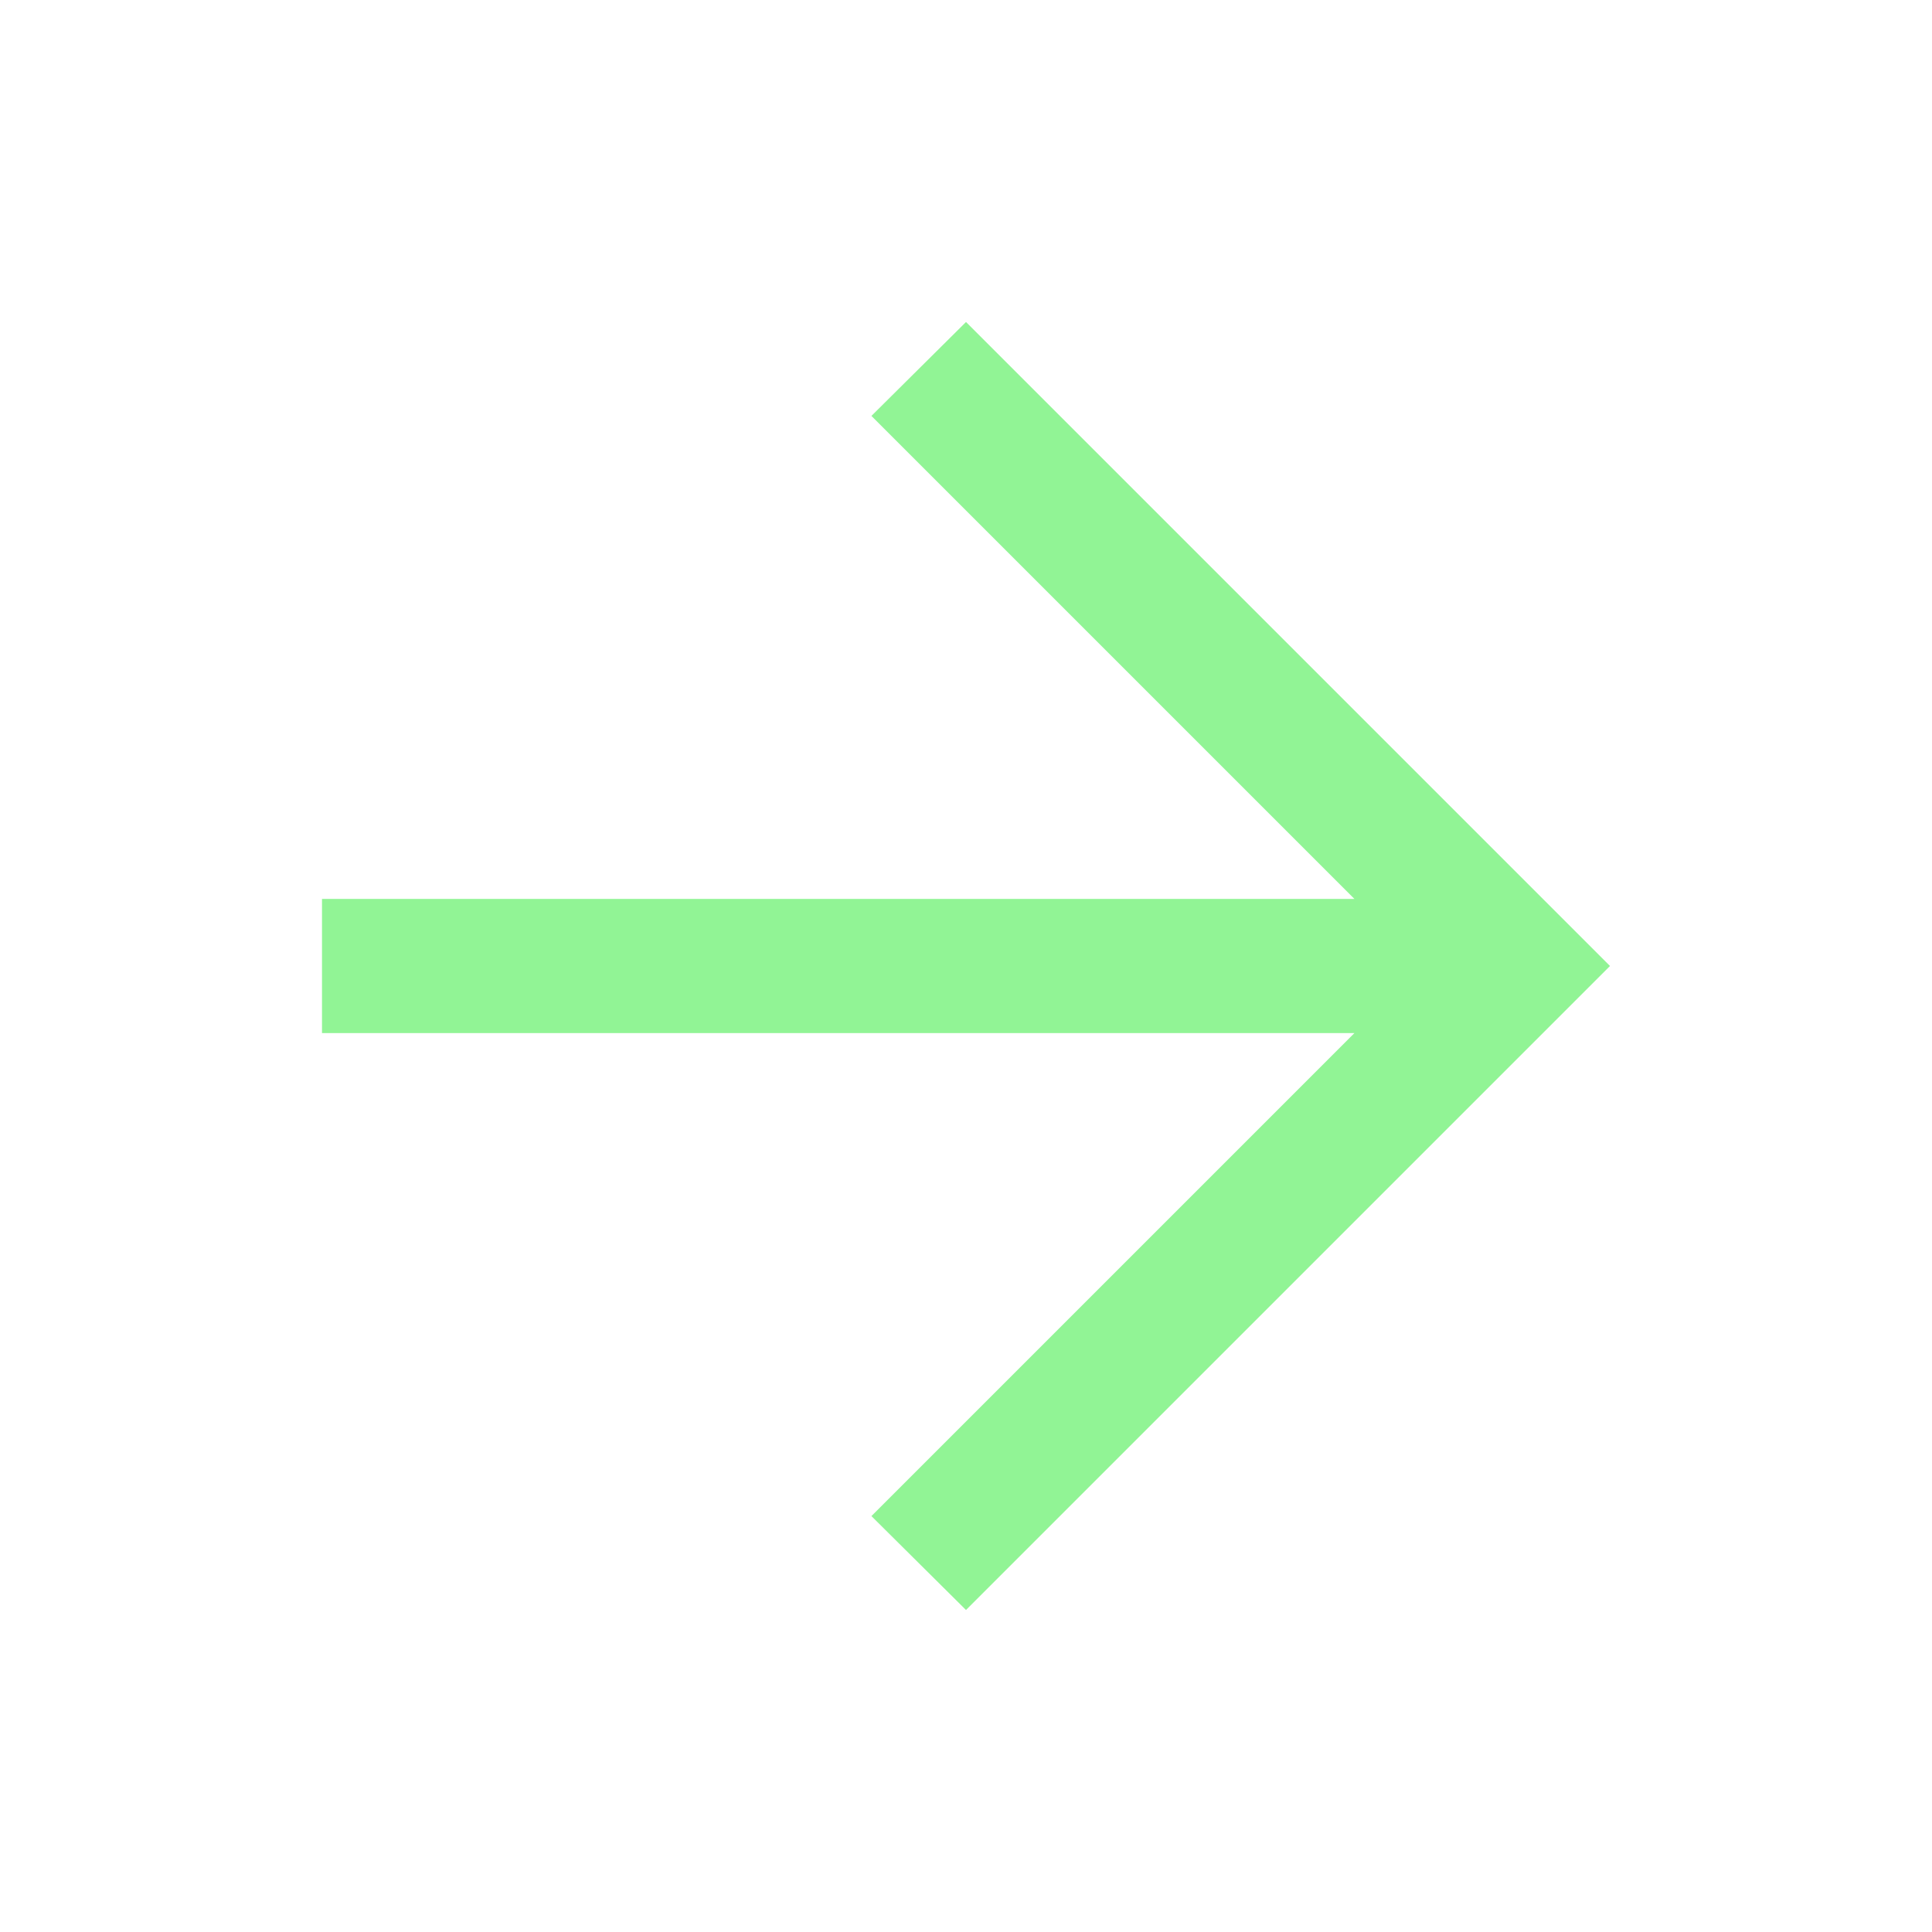 <svg xmlns="http://www.w3.org/2000/svg" height="40px" viewBox="0 -960 960 960" width="40px" fill="#91f495"><path d="M673-446.67H160v-66.66h513l-240-240L480-800l320 320-320 320-47-46.67 240-240Z"/></svg>